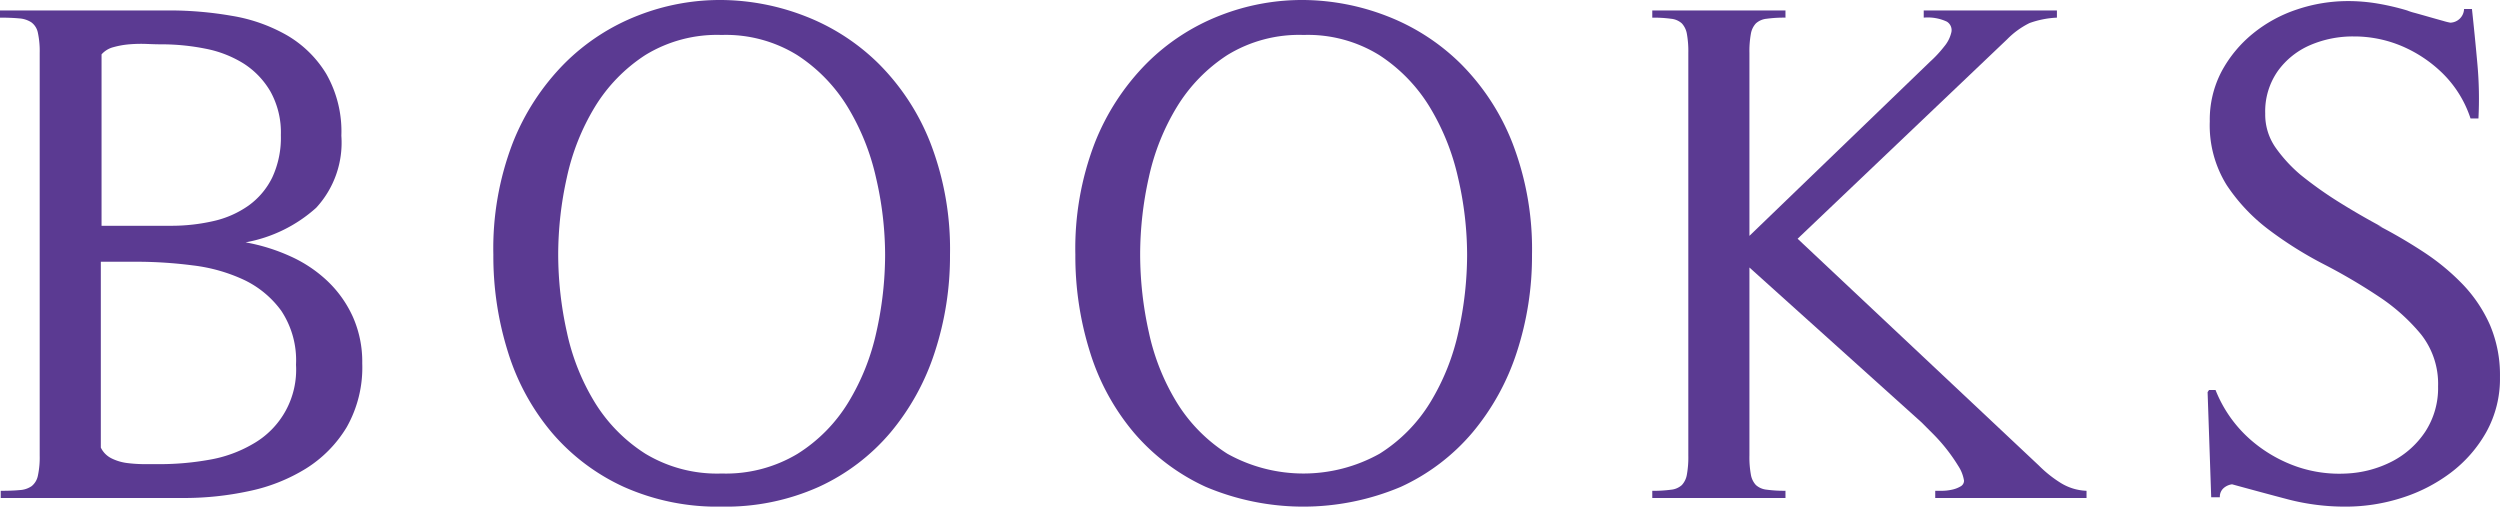 <svg xmlns="http://www.w3.org/2000/svg" width="161.421" height="32.712" viewBox="0 0 161.421 32.712">
  <g id="レイヤー_2" data-name="レイヤー 2">
    <g id="レイヤー_1-2" data-name="レイヤー 1">
      <g>
        <path d="M.047,31.69q.743,0,1.232-.047a1.485,1.485,0,0,0,.767-.256,1.154,1.154,0,0,0,.4-.674,5.6,5.6,0,0,0,.117-1.3V3.418a5.614,5.614,0,0,0-.117-1.3,1.1,1.1,0,0,0-.419-.674,1.634,1.634,0,0,0-.79-.256Q.745,1.14,0,1.139V.674H10.928a23.553,23.553,0,0,1,4.045.349A10.624,10.624,0,0,1,18.53,2.279a7.2,7.2,0,0,1,2.534,2.487,7.489,7.489,0,0,1,.977,4,6.2,6.2,0,0,1-1.627,4.651,9.282,9.282,0,0,1-4.558,2.231,12.219,12.219,0,0,1,2.907.907,8.6,8.6,0,0,1,2.394,1.605,7.377,7.377,0,0,1,1.628,2.3,7.148,7.148,0,0,1,.605,3,7.825,7.825,0,0,1-1,4.115,8.034,8.034,0,0,1-2.627,2.674,11.369,11.369,0,0,1-3.7,1.464,19.83,19.83,0,0,1-4.161.442H.047ZM6.51,28.9a1.512,1.512,0,0,0,.7.7,3.147,3.147,0,0,0,1.022.3,9.114,9.114,0,0,0,1.117.069h.976a18.065,18.065,0,0,0,3.162-.279,8.358,8.358,0,0,0,2.836-1.022,5.5,5.5,0,0,0,2.79-5.116,5.78,5.78,0,0,0-.953-3.487,6.335,6.335,0,0,0-2.418-2,10.805,10.805,0,0,0-3.3-.93A28.5,28.5,0,0,0,8.882,16.9H6.51Zm.047-14.322h4.464a12.131,12.131,0,0,0,2.743-.3,6.333,6.333,0,0,0,2.279-1,4.859,4.859,0,0,0,1.534-1.814,6.091,6.091,0,0,0,.558-2.743,5.445,5.445,0,0,0-.674-2.813,5.294,5.294,0,0,0-1.744-1.814,7.244,7.244,0,0,0-2.464-.953,14.44,14.44,0,0,0-2.837-.279q-.372,0-.93-.024A9.24,9.24,0,0,0,8.37,2.86a5.52,5.52,0,0,0-1.046.185,1.536,1.536,0,0,0-.767.466Z" fill="#5b3a92"/>
        <path d="M60.356,22.739A15.487,15.487,0,0,1,57.5,27.923a13.33,13.33,0,0,1-4.627,3.511,14.692,14.692,0,0,1-6.277,1.278,14.8,14.8,0,0,1-6.324-1.278,13.458,13.458,0,0,1-4.627-3.487,14.879,14.879,0,0,1-2.836-5.185,20.6,20.6,0,0,1-.954-6.324A18.98,18.98,0,0,1,33.107,9.23a15.24,15.24,0,0,1,3.348-5.138A13.742,13.742,0,0,1,41.2,1a14.514,14.514,0,0,1,5.4-1,15.235,15.235,0,0,1,5.393,1.045,13.875,13.875,0,0,1,4.743,3.07,14.906,14.906,0,0,1,3.348,5.137,19.011,19.011,0,0,1,1.256,7.185A19.922,19.922,0,0,1,60.356,22.739Zm-3.79-11.253a15.152,15.152,0,0,0-1.836-4.58,10.5,10.5,0,0,0-3.255-3.349,8.764,8.764,0,0,0-4.882-1.3,8.858,8.858,0,0,0-4.93,1.3,10.5,10.5,0,0,0-3.255,3.349A14.769,14.769,0,0,0,36.6,11.462a22.886,22.886,0,0,0-.558,4.976,23.189,23.189,0,0,0,.558,5,14.463,14.463,0,0,0,1.813,4.557,10.345,10.345,0,0,0,3.255,3.3,8.968,8.968,0,0,0,4.93,1.279A8.991,8.991,0,0,0,51.5,29.3a10.163,10.163,0,0,0,3.278-3.325,14.761,14.761,0,0,0,1.814-4.556,22.879,22.879,0,0,0,.558-4.976A22.089,22.089,0,0,0,56.566,11.486Z" fill="#5b3a92"/>
        <path d="M97.938,22.739a15.506,15.506,0,0,1-2.86,5.184,13.33,13.33,0,0,1-4.627,3.511,16.169,16.169,0,0,1-12.6,0,13.477,13.477,0,0,1-4.627-3.487,14.879,14.879,0,0,1-2.836-5.185,20.6,20.6,0,0,1-.954-6.324A18.98,18.98,0,0,1,70.688,9.23a15.24,15.24,0,0,1,3.348-5.138A13.742,13.742,0,0,1,78.779,1a14.514,14.514,0,0,1,5.4-1,15.235,15.235,0,0,1,5.393,1.045,13.889,13.889,0,0,1,4.744,3.07,14.918,14.918,0,0,1,3.347,5.137,19.011,19.011,0,0,1,1.256,7.185A19.95,19.95,0,0,1,97.938,22.739ZM94.147,11.486a15.176,15.176,0,0,0-1.835-4.58,10.511,10.511,0,0,0-3.256-3.349,8.764,8.764,0,0,0-4.882-1.3,8.858,8.858,0,0,0-4.93,1.3,10.5,10.5,0,0,0-3.255,3.349,14.769,14.769,0,0,0-1.813,4.556,22.886,22.886,0,0,0-.558,4.976,23.189,23.189,0,0,0,.558,5,14.463,14.463,0,0,0,1.813,4.557,10.345,10.345,0,0,0,3.255,3.3,10.093,10.093,0,0,0,9.835,0,10.153,10.153,0,0,0,3.278-3.325,14.761,14.761,0,0,0,1.814-4.556,22.879,22.879,0,0,0,.558-4.976A22.089,22.089,0,0,0,94.147,11.486Z" fill="#5b3a92"/>
        <path d="M124.955,32.155V31.69h.418a3.067,3.067,0,0,0,.651-.07,1.833,1.833,0,0,0,.558-.209.42.42,0,0,0,.232-.372,2.413,2.413,0,0,0-.372-.954,11.321,11.321,0,0,0-1.627-2.069q-.465-.463-.744-.744l-11.113-10V29.412a6.215,6.215,0,0,0,.093,1.231,1.3,1.3,0,0,0,.325.675,1.213,1.213,0,0,0,.7.3,8.369,8.369,0,0,0,1.209.07v.465h-8.6V31.69a8.4,8.4,0,0,0,1.209-.07,1.212,1.212,0,0,0,.7-.3,1.316,1.316,0,0,0,.325-.675,6.293,6.293,0,0,0,.093-1.231V3.418a6.33,6.33,0,0,0-.093-1.233,1.325,1.325,0,0,0-.325-.674,1.212,1.212,0,0,0-.7-.3,8.377,8.377,0,0,0-1.209-.071V.674h8.6v.465a8.348,8.348,0,0,0-1.209.071,1.212,1.212,0,0,0-.7.3,1.309,1.309,0,0,0-.325.674,6.252,6.252,0,0,0-.093,1.233V15.229L124.629,3.976A7.647,7.647,0,0,0,125.536,3,2.186,2.186,0,0,0,126,2.069a.641.641,0,0,0-.3-.674,2.917,2.917,0,0,0-1.488-.256V.674h8.6v.465a6.017,6.017,0,0,0-1.767.349A5.313,5.313,0,0,0,129.6,2.535l-13.531,12.88L131.65,30.062a7.824,7.824,0,0,0,1.4,1.116,3.4,3.4,0,0,0,1.674.512v.465Z" fill="#5b3a92"/>
        <path d="M143.564,31.527a.743.743,0,0,0-.232.581h-.558l-.233-6.789.094-.139h.418a8.348,8.348,0,0,0,2.256,3.208,9.088,9.088,0,0,0,3,1.744,8.412,8.412,0,0,0,3.208.442,7.138,7.138,0,0,0,2.953-.79,5.713,5.713,0,0,0,2.138-1.93,5.157,5.157,0,0,0,.815-2.906,5.153,5.153,0,0,0-1.093-3.349,12.309,12.309,0,0,0-2.721-2.441,36.87,36.87,0,0,0-3.557-2.092,24.723,24.723,0,0,1-3.557-2.232,11.713,11.713,0,0,1-2.721-2.883,7.3,7.3,0,0,1-1.092-4.116,6.687,6.687,0,0,1,.767-3.231,8.08,8.08,0,0,1,2.023-2.441,8.963,8.963,0,0,1,2.86-1.558A10.312,10.312,0,0,1,151.609.07a11.505,11.505,0,0,1,1.93.163,15.918,15.918,0,0,1,1.883.441,3.7,3.7,0,0,0,.512.163q.418.117.906.256c.326.093.628.179.907.255a4.088,4.088,0,0,0,.465.116A.914.914,0,0,0,159.1.582h.51q.186,1.721.35,3.534a24.838,24.838,0,0,1,.069,3.533h-.511A7.241,7.241,0,0,0,157.7,4.72a8.537,8.537,0,0,0-2.674-1.767,7.909,7.909,0,0,0-3.046-.6,6.955,6.955,0,0,0-2.812.559,5.008,5.008,0,0,0-2.093,1.674,4.525,4.525,0,0,0-.813,2.743,3.724,3.724,0,0,0,.674,2.209,9.4,9.4,0,0,0,1.6,1.743,25.029,25.029,0,0,0,2.558,1.813q1.347.838,2.743,1.581l-.325-.138a32.824,32.824,0,0,1,2.952,1.72A14.64,14.64,0,0,1,159,18.344a9.151,9.151,0,0,1,1.768,2.627,8.249,8.249,0,0,1,.651,3.372,7.092,7.092,0,0,1-.884,3.557,8.506,8.506,0,0,1-2.3,2.627,10.475,10.475,0,0,1-3.185,1.628,11.826,11.826,0,0,1-3.58.557,14.608,14.608,0,0,1-3.721-.464q-1.767-.465-3.627-.977A1.029,1.029,0,0,0,143.564,31.527Z" fill="#5b3a92"/>
      </g>
    </g>
  </g>
</svg>
